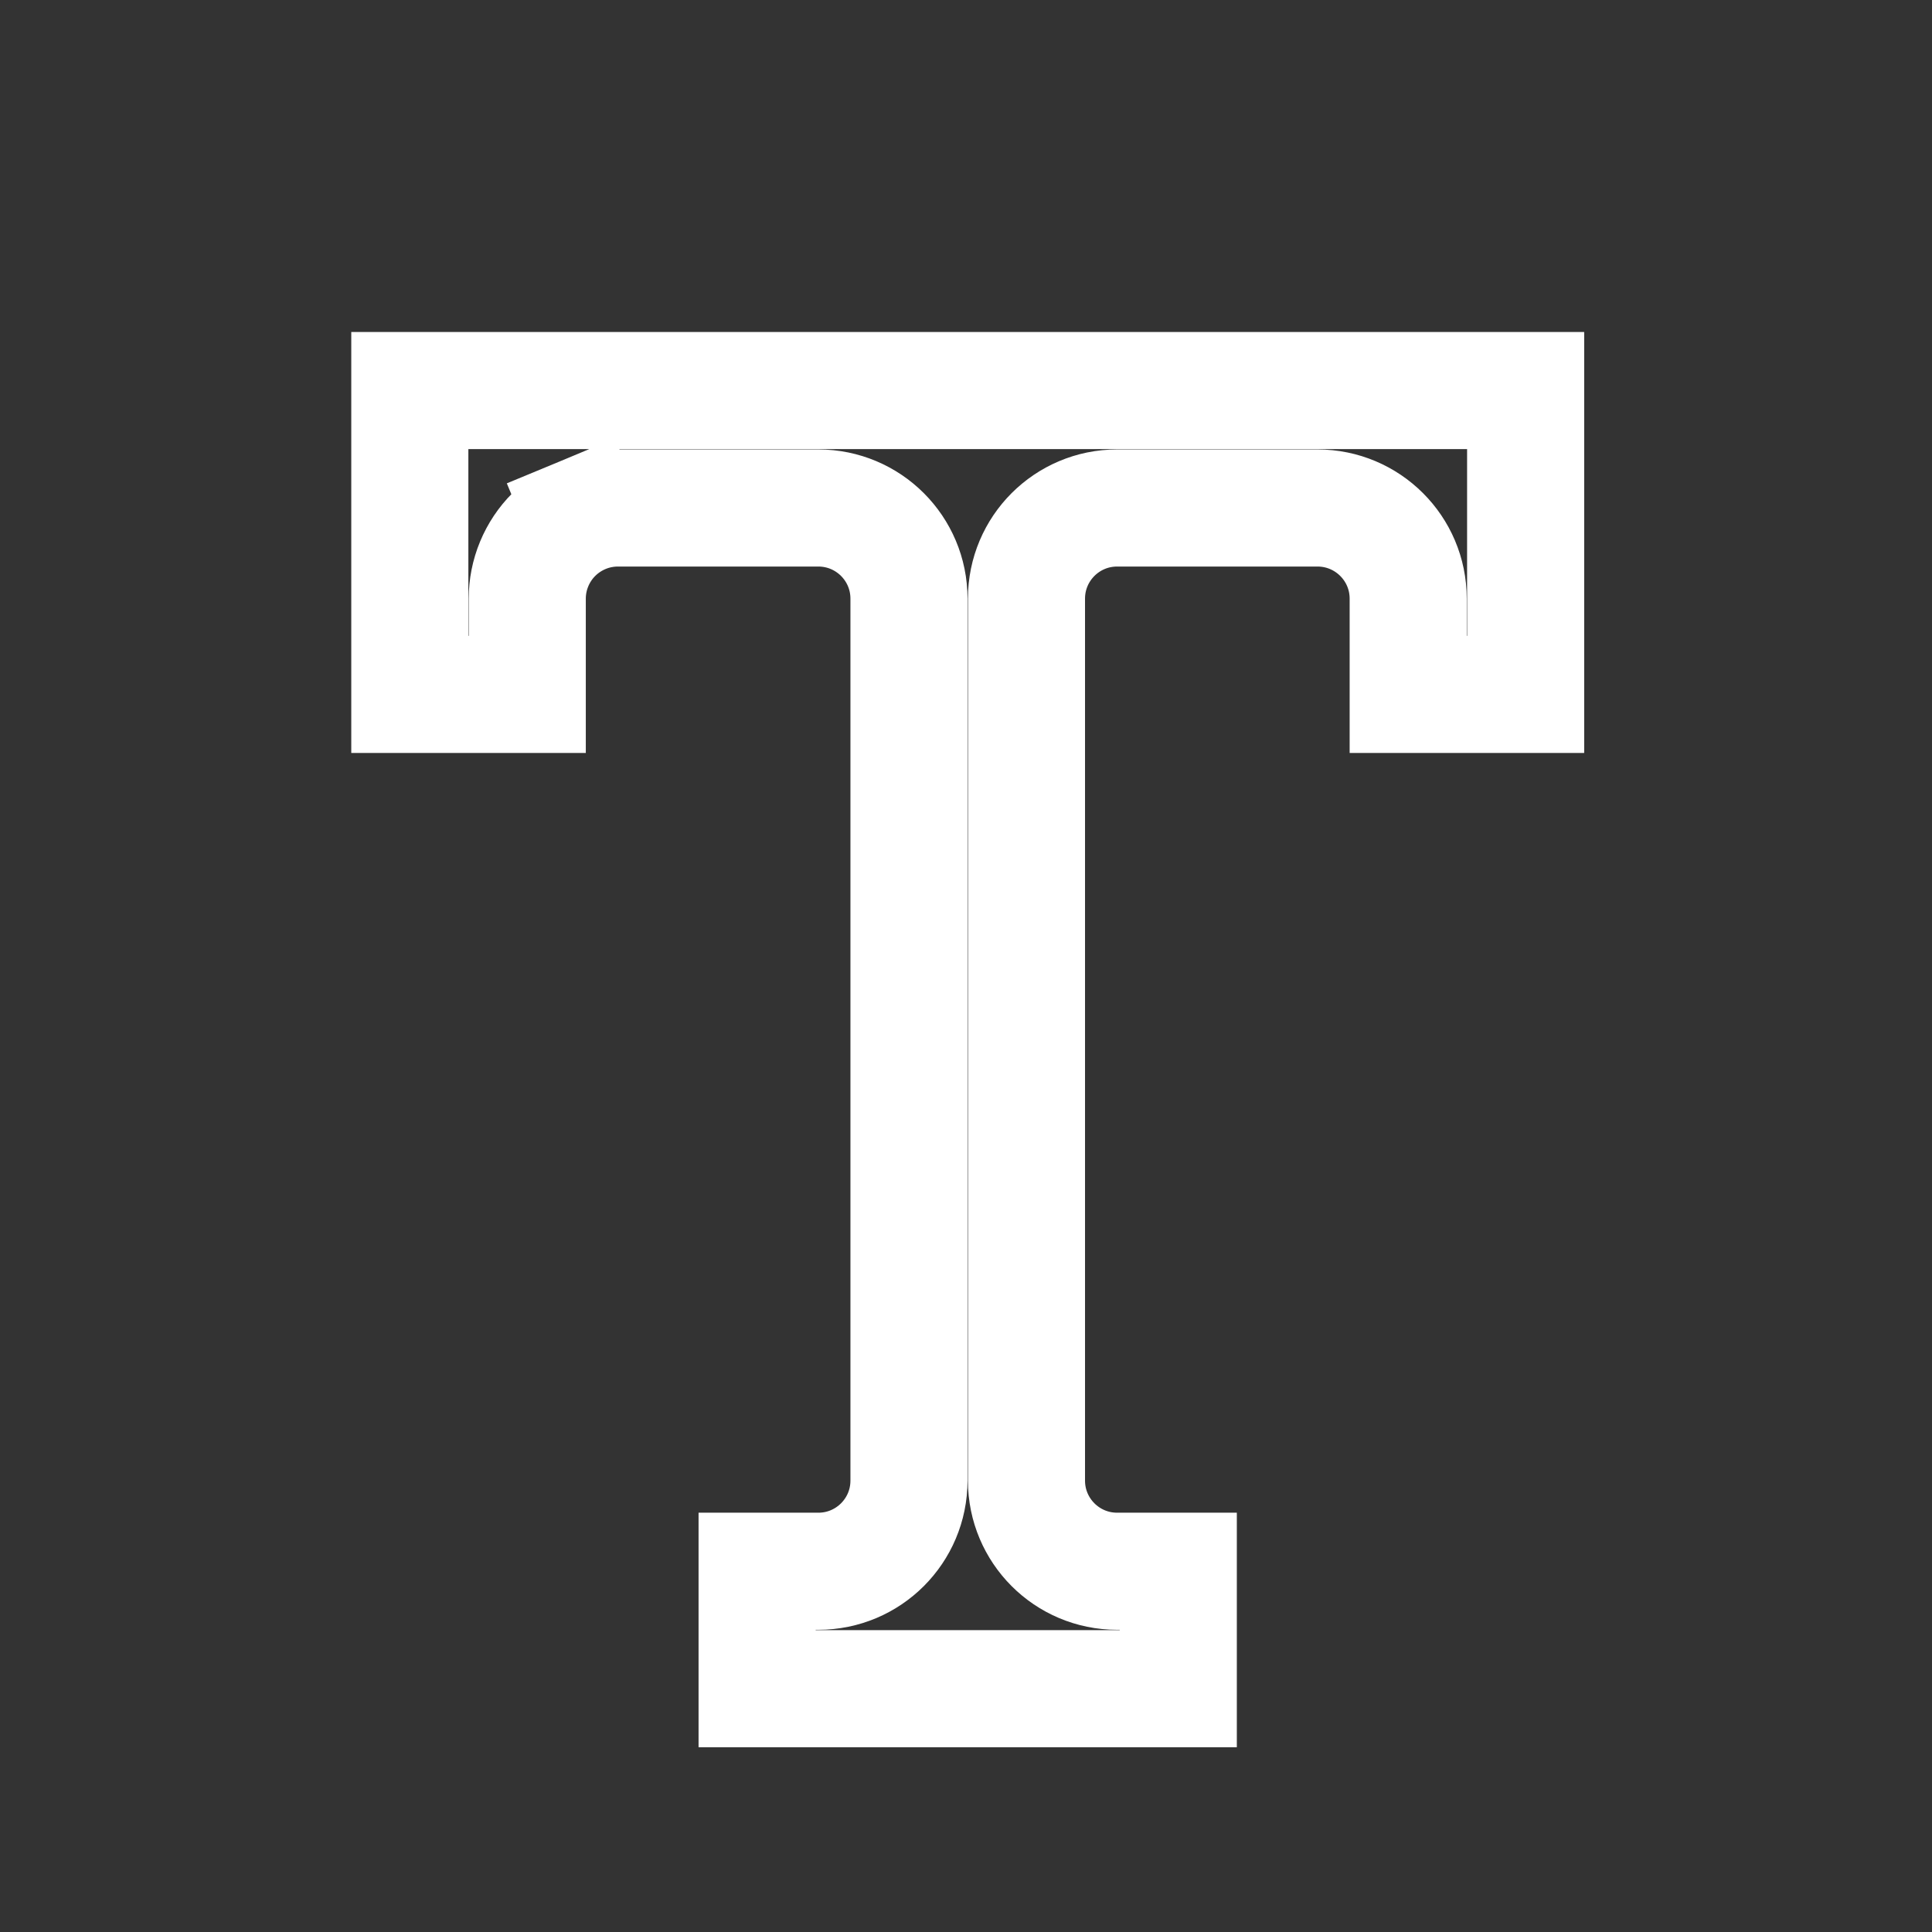 <svg xmlns="http://www.w3.org/2000/svg" fill="none" viewBox="0 0 33 33" height="33" width="33">
<rect x="0" y="0" width="33" height="33" fill="#333333" stroke="none"/>
<path stroke-width="2" stroke="white" d="M9.124 9.633L9.124 9.633C9.046 9.821 9.006 10.022 9.006 10.225V11.861H7V6.671H26.059V11.861H24.053V10.225C24.053 9.369 23.358 8.677 22.504 8.677H19.081C18.226 8.677 17.533 9.37 17.533 10.225V25.29C17.533 26.145 18.226 26.838 19.081 26.838H20.126V28.844H12.932V26.838H13.978C14.833 26.838 15.526 26.145 15.526 25.29V10.225C15.526 9.37 14.833 8.677 13.978 8.677H10.554C10.351 8.677 10.149 8.717 9.962 8.795L10.344 9.719L9.962 8.795C9.774 8.873 9.603 8.987 9.459 9.131C9.316 9.274 9.202 9.445 9.124 9.633Z"></path>
</svg>
